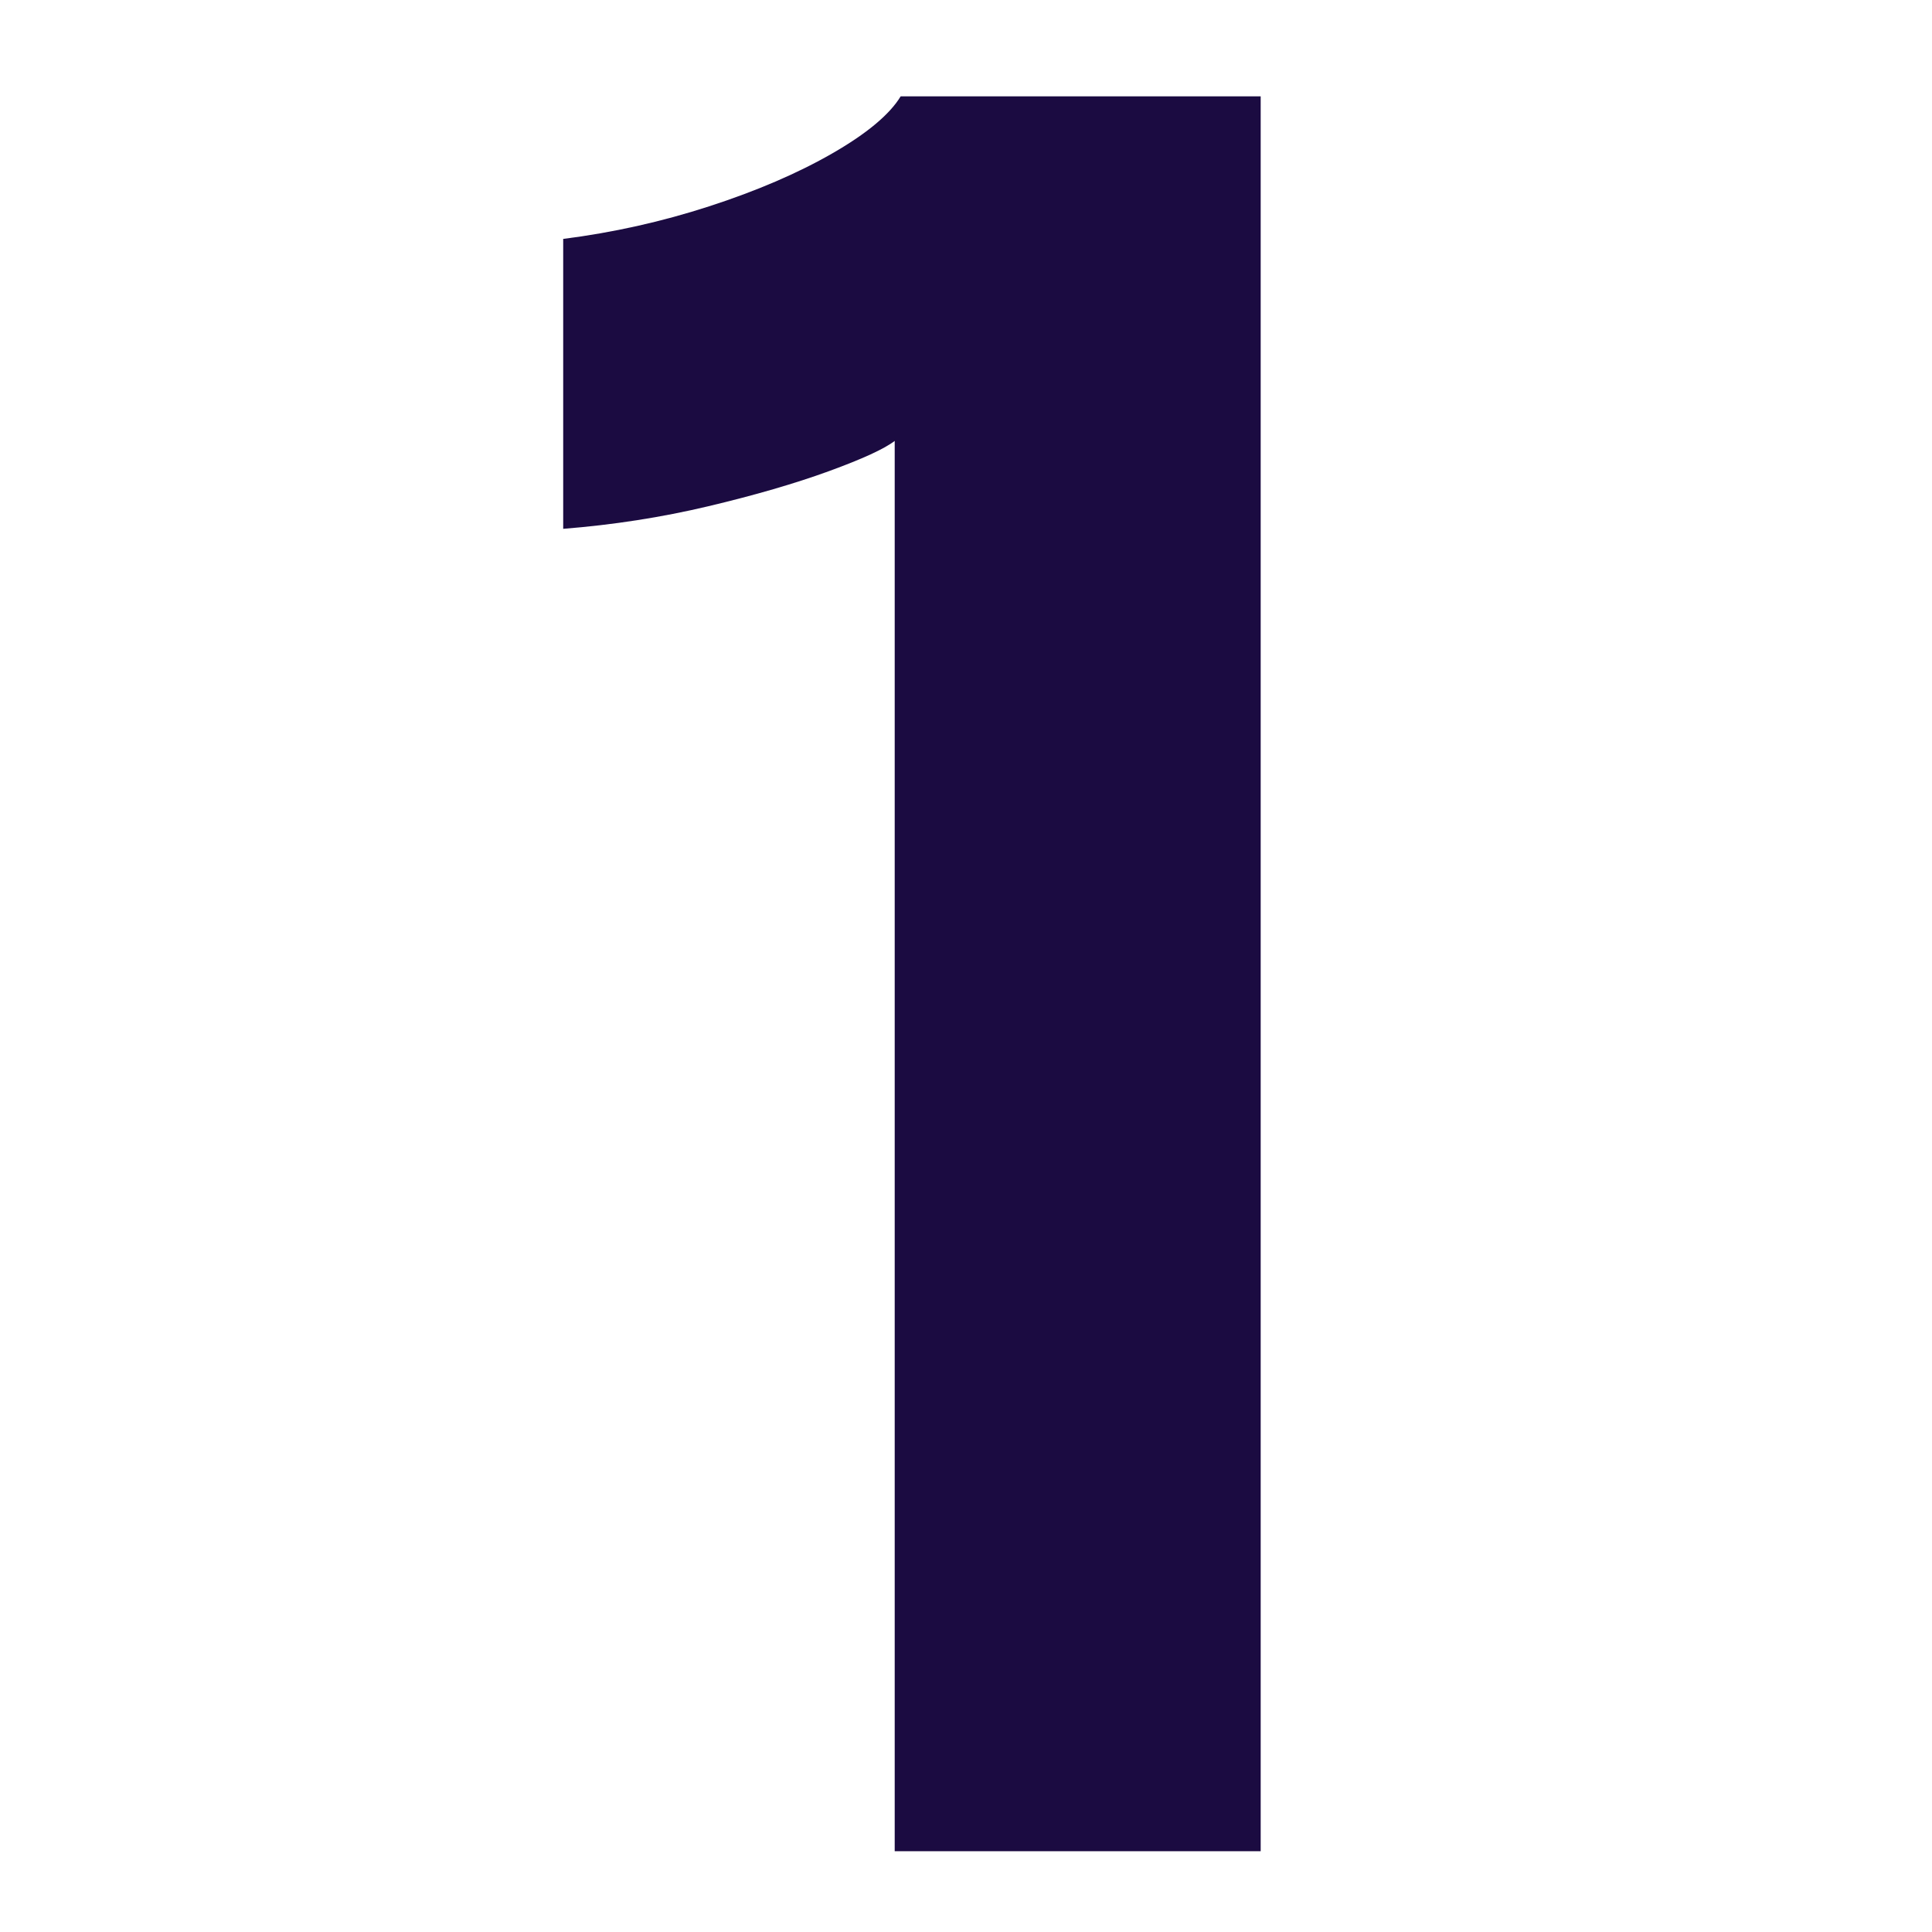 <svg xmlns="http://www.w3.org/2000/svg" xmlns:xlink="http://www.w3.org/1999/xlink" width="1080" zoomAndPan="magnify" viewBox="0 0 810 810" height="1080" preserveAspectRatio="xMidYMid meet" version="1.0"><defs><g/></defs><g fill="#1b0b41" fill-opacity="1"><g transform="translate(179.342, 776.134)"><g><path d="M 349.203 -735.734 L 349.203 0 L 195.766 0 L 195.766 -591.281 C 191.453 -587.957 182.238 -583.723 168.125 -578.578 C 154.008 -573.43 137.156 -568.531 117.562 -563.875 C 97.969 -559.227 77.707 -556.078 56.781 -554.422 L 56.781 -675.969 C 77.707 -678.625 98.133 -683.188 118.062 -689.656 C 137.988 -696.133 155.172 -703.523 169.609 -711.828 C 184.055 -720.129 193.609 -728.098 198.266 -735.734 Z M 349.203 -735.734 "/></g></g></g></svg>